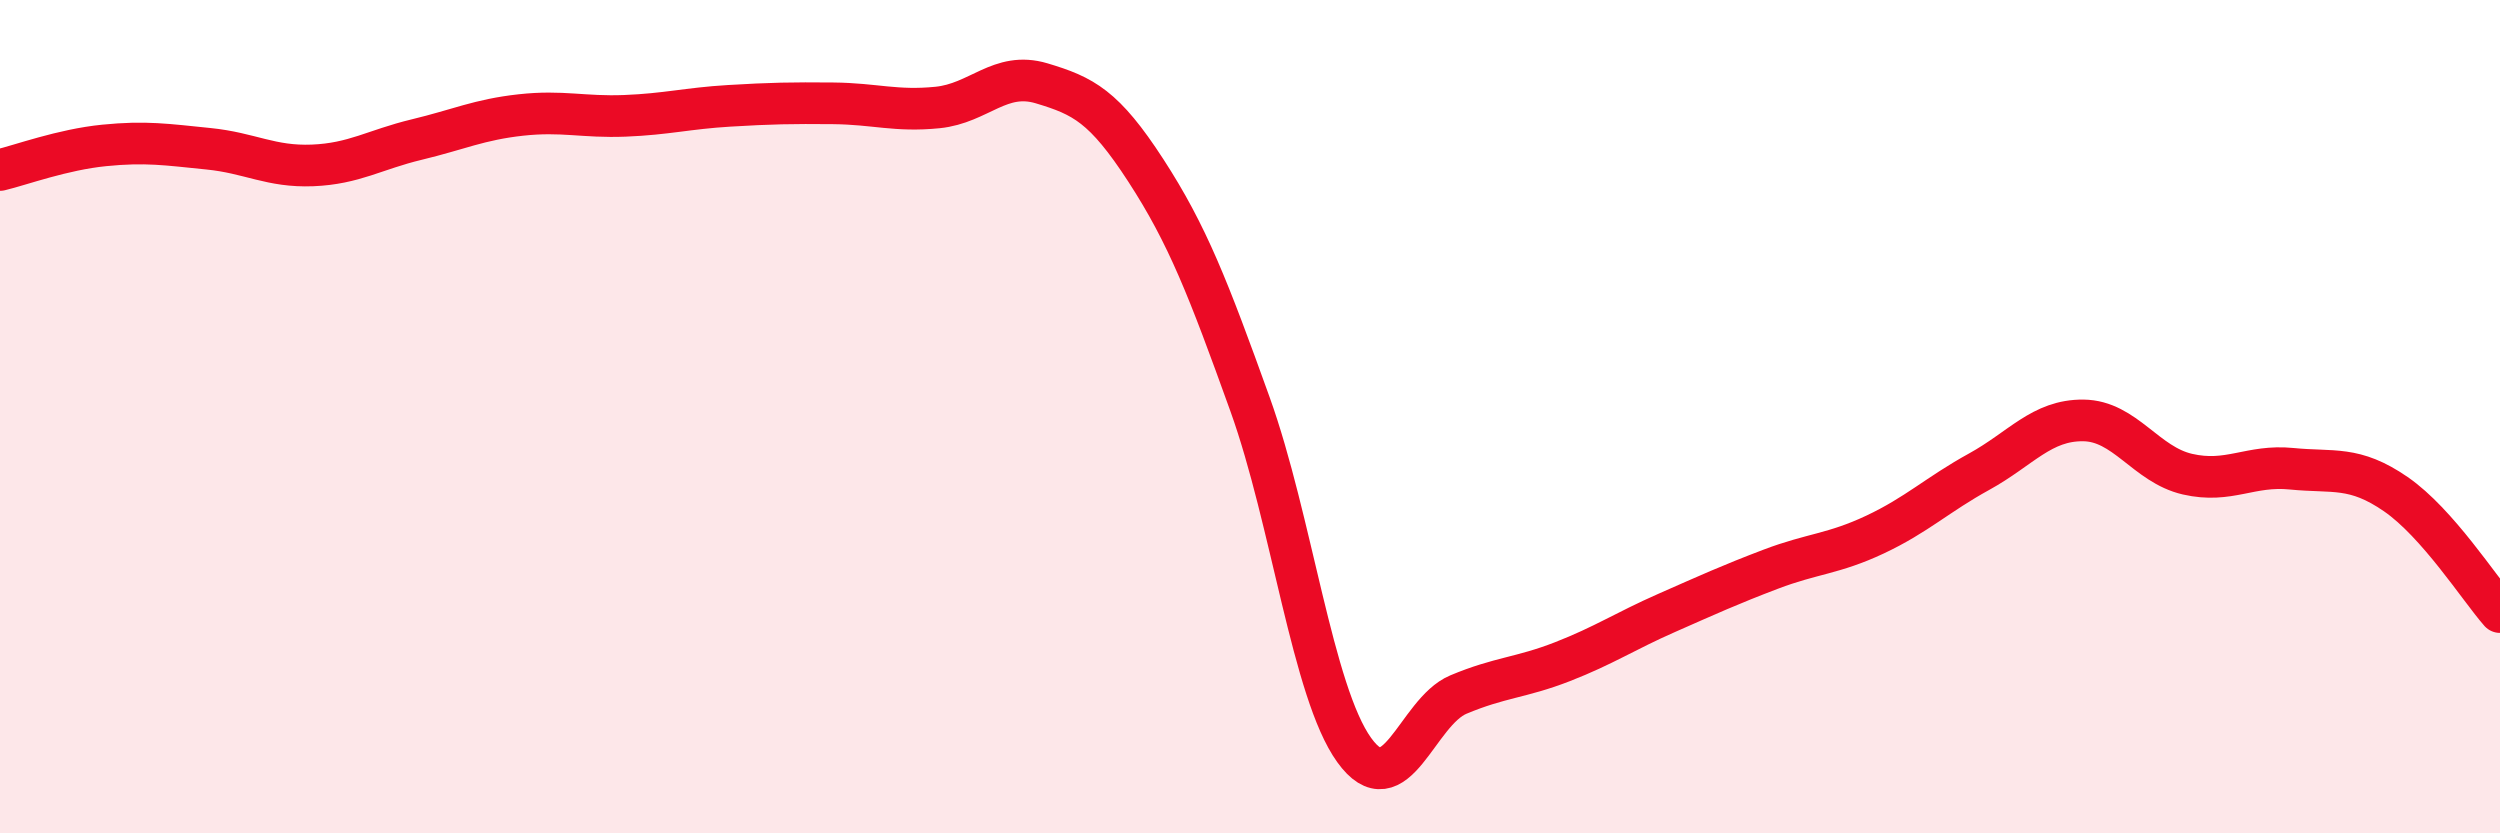 
    <svg width="60" height="20" viewBox="0 0 60 20" xmlns="http://www.w3.org/2000/svg">
      <path
        d="M 0,4.08 C 0.5,3.96 1.5,3.59 2.5,3.49 C 3.5,3.39 4,3.47 5,3.57 C 6,3.67 6.5,4.01 7.5,3.97 C 8.5,3.93 9,3.59 10,3.35 C 11,3.11 11.5,2.87 12.5,2.76 C 13.5,2.65 14,2.82 15,2.78 C 16,2.74 16.5,2.6 17.5,2.54 C 18.5,2.48 19,2.47 20,2.48 C 21,2.49 21.5,2.68 22.5,2.58 C 23.5,2.48 24,1.7 25,2 C 26,2.3 26.5,2.55 27.5,4.09 C 28.5,5.63 29,6.92 30,9.7 C 31,12.48 31.5,16.61 32.5,18 C 33.5,19.39 34,17.09 35,16.67 C 36,16.25 36.5,16.27 37.5,15.88 C 38.5,15.49 39,15.15 40,14.71 C 41,14.27 41.5,14.04 42.5,13.66 C 43.5,13.28 44,13.3 45,12.83 C 46,12.36 46.5,11.87 47.5,11.32 C 48.5,10.77 49,10.08 50,10.09 C 51,10.1 51.5,11.15 52.5,11.38 C 53.5,11.61 54,11.15 55,11.25 C 56,11.35 56.5,11.17 57.5,11.86 C 58.5,12.55 59.5,14.12 60,14.69L60 20L0 20Z"
        fill="#EB0A25"
        opacity="0.1"
        stroke-linecap="round"
        stroke-linejoin="round"
      />
      <path
        d="M 0,4.08 C 0.5,3.96 1.5,3.59 2.5,3.49 C 3.5,3.39 4,3.47 5,3.57 C 6,3.67 6.5,4.01 7.5,3.97 C 8.5,3.93 9,3.59 10,3.35 C 11,3.11 11.5,2.87 12.5,2.76 C 13.5,2.65 14,2.82 15,2.78 C 16,2.74 16.5,2.6 17.5,2.54 C 18.5,2.48 19,2.47 20,2.48 C 21,2.49 21.5,2.68 22.5,2.58 C 23.5,2.48 24,1.7 25,2 C 26,2.3 26.5,2.55 27.5,4.09 C 28.5,5.63 29,6.92 30,9.7 C 31,12.48 31.5,16.61 32.5,18 C 33.5,19.39 34,17.09 35,16.67 C 36,16.25 36.5,16.27 37.5,15.88 C 38.5,15.49 39,15.15 40,14.71 C 41,14.27 41.5,14.04 42.5,13.66 C 43.5,13.28 44,13.3 45,12.83 C 46,12.36 46.5,11.87 47.5,11.32 C 48.5,10.77 49,10.08 50,10.09 C 51,10.1 51.5,11.15 52.5,11.38 C 53.5,11.61 54,11.15 55,11.25 C 56,11.35 56.5,11.17 57.5,11.86 C 58.5,12.55 59.5,14.12 60,14.69"
        stroke="#EB0A25"
        stroke-width="1"
        fill="none"
        stroke-linecap="round"
        stroke-linejoin="round"
      />
    </svg>
  